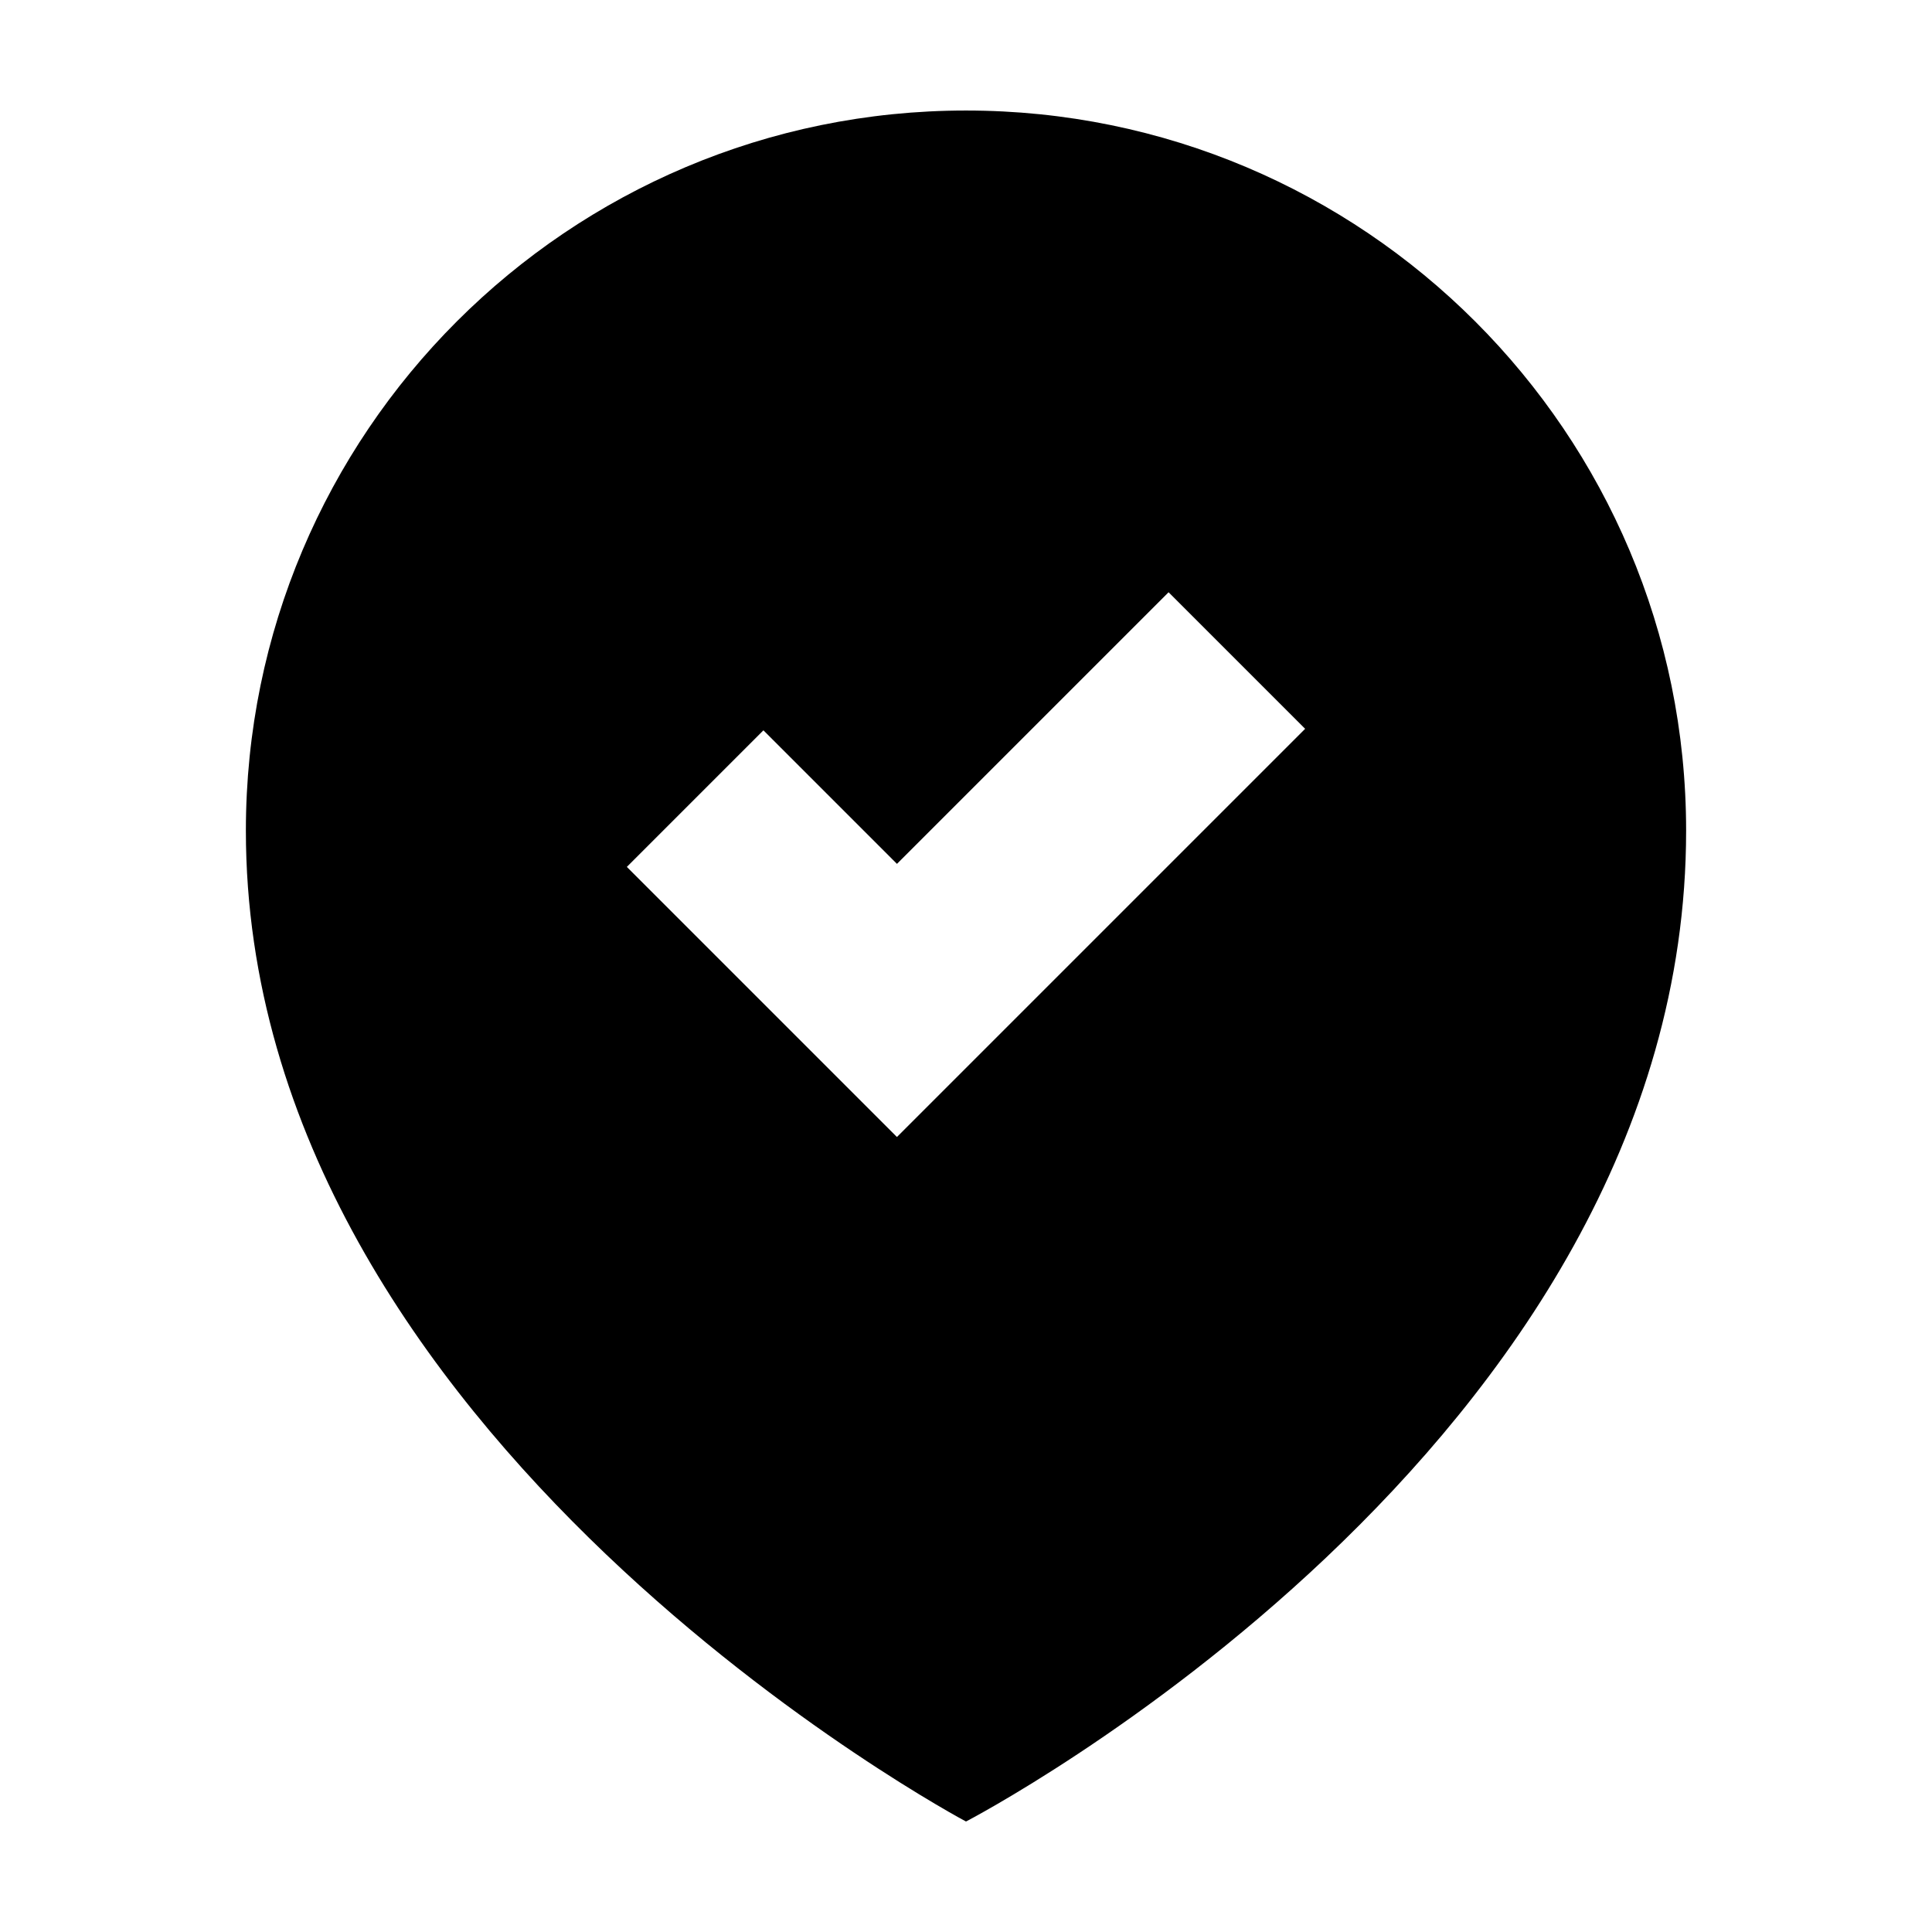 <?xml version="1.0" encoding="UTF-8"?>
<!-- Uploaded to: ICON Repo, www.svgrepo.com, Generator: ICON Repo Mixer Tools -->
<svg fill="#000000" width="800px" height="800px" version="1.1" viewBox="144 144 512 512" xmlns="http://www.w3.org/2000/svg">
 <path d="m400 173.29c-105.4 0-190.84 85.441-190.84 190.84-0.004 161.24 190.84 262.59 190.84 262.59s190.84-98.957 190.84-262.59c0-105.39-85.441-190.84-190.84-190.84zm-18.301 272.03-71.578-71.582 36.191-36.191 35.387 35.387 71.984-71.98 36.191 36.191z"/>
</svg>